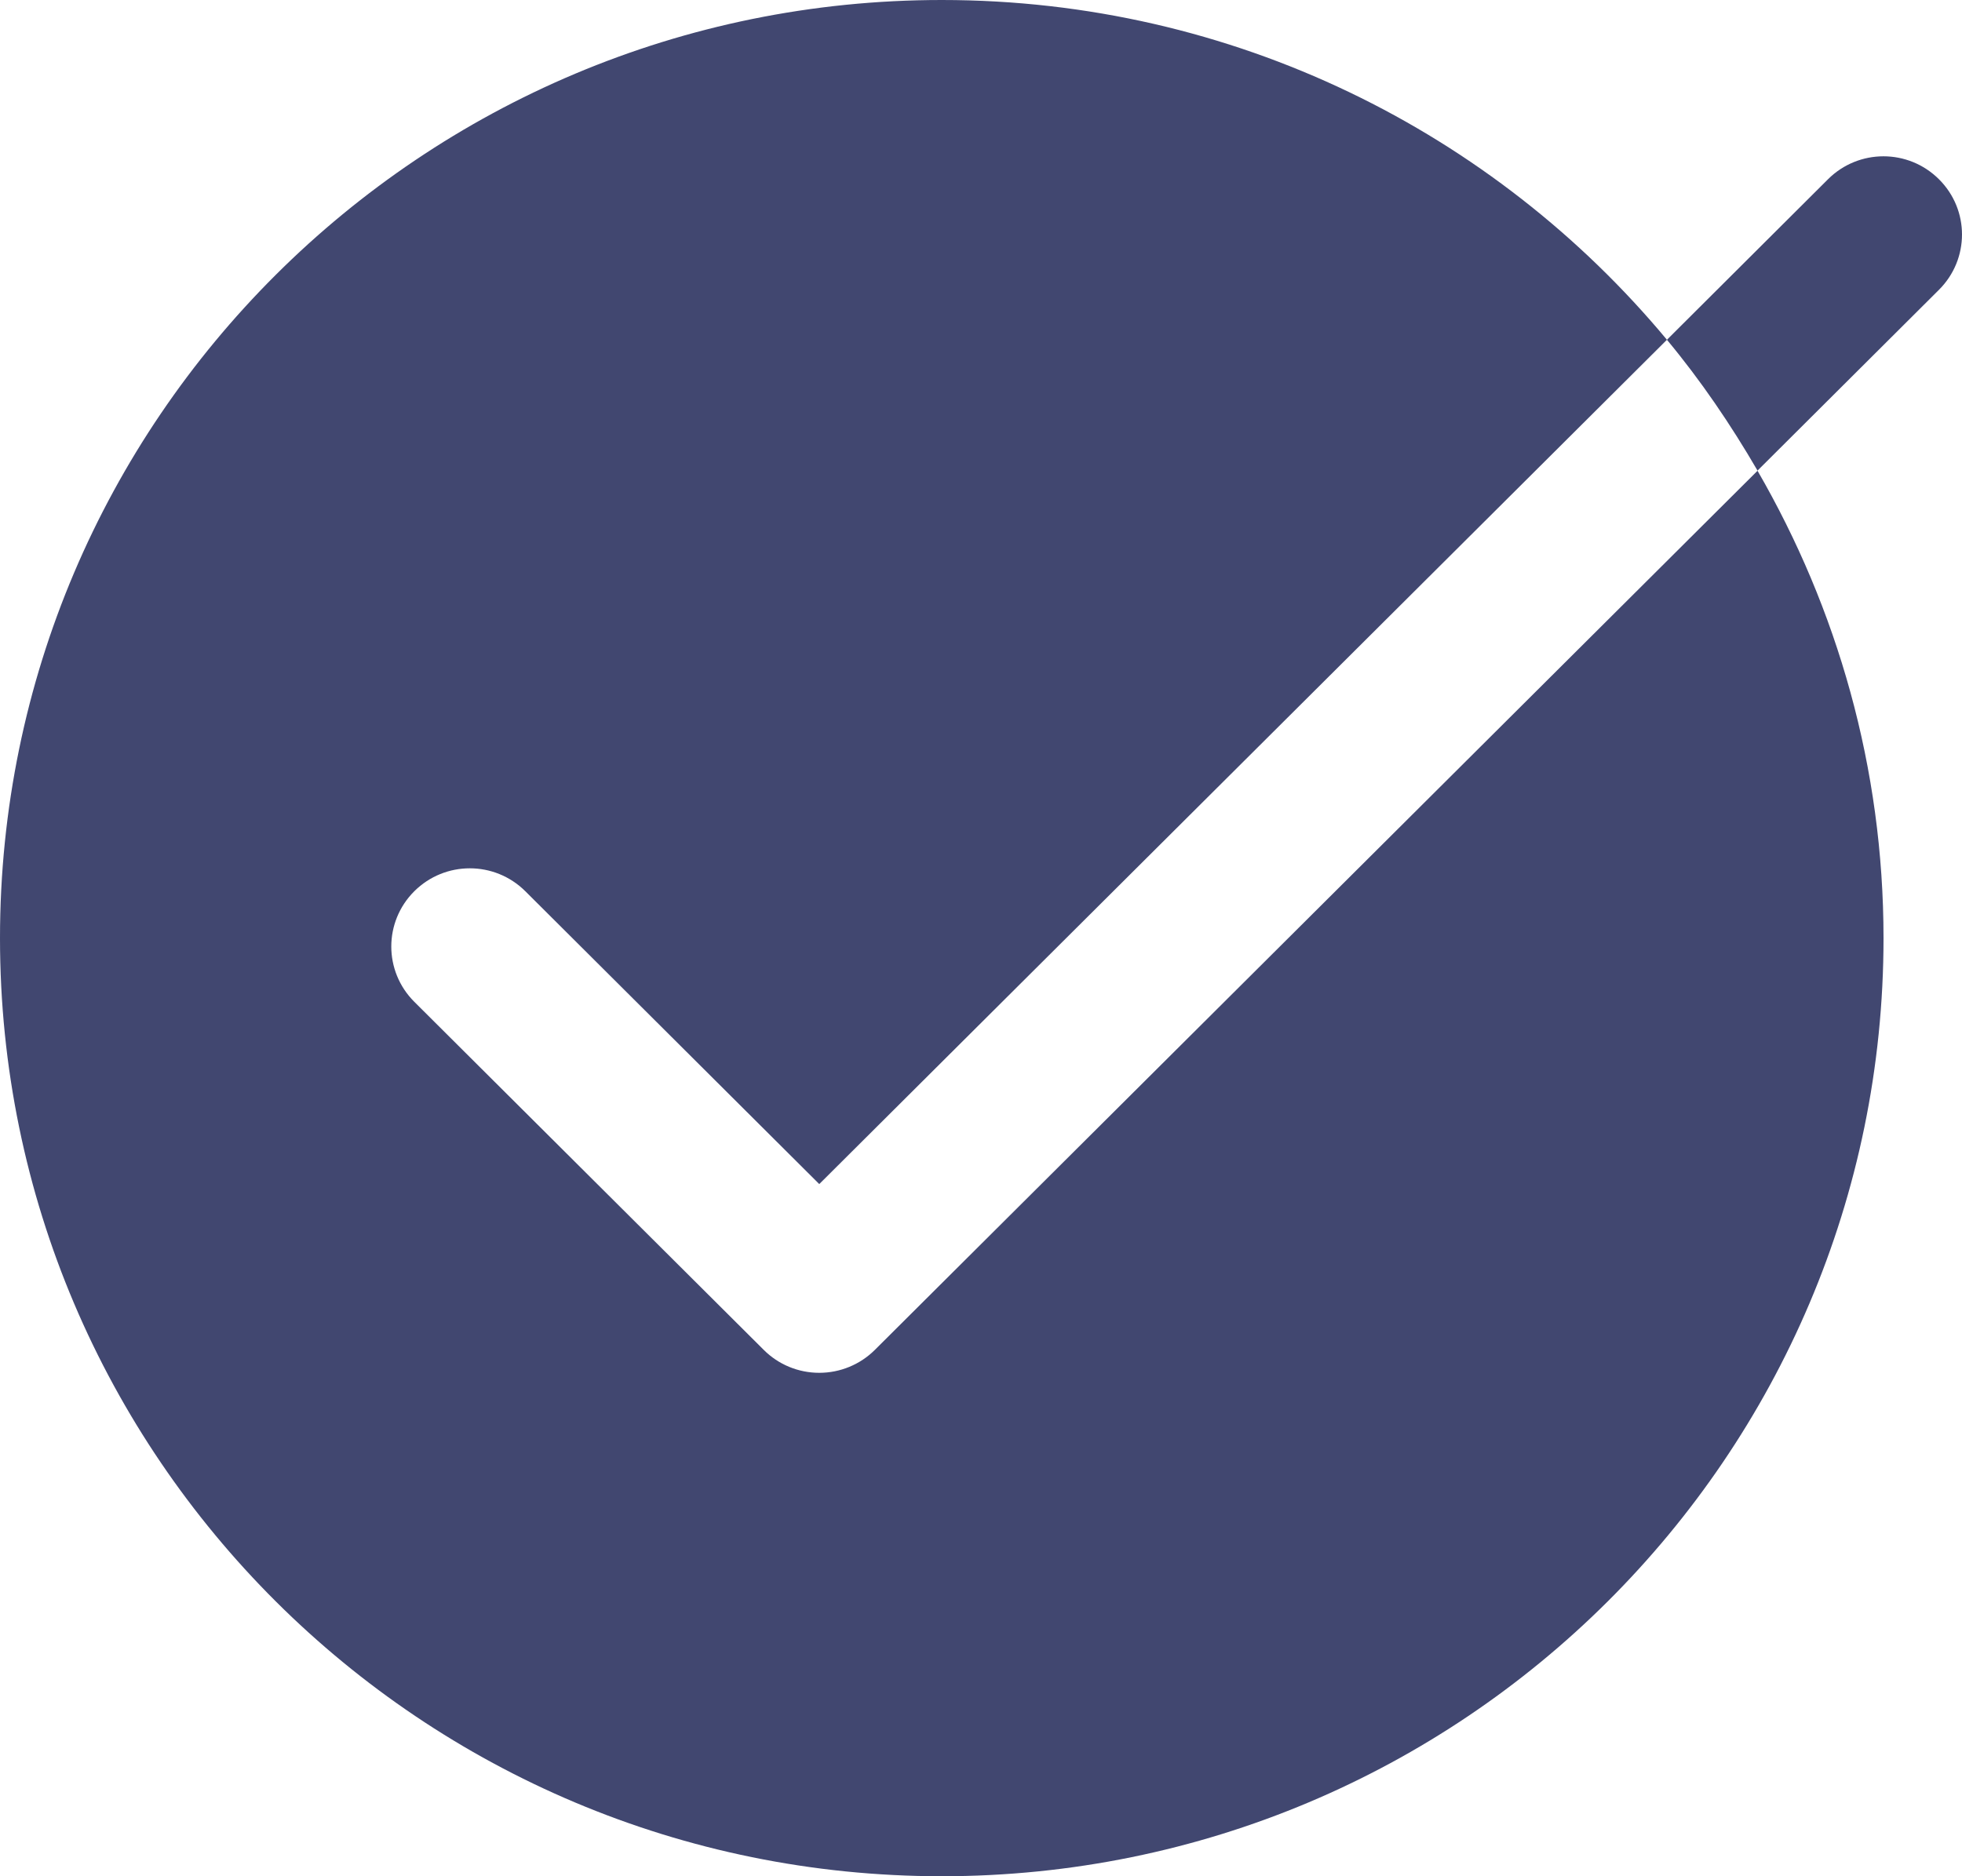 <?xml version="1.0" encoding="UTF-8"?> <svg xmlns="http://www.w3.org/2000/svg" width="23" height="22" viewBox="0 0 23 22" fill="none"> <path d="M11.04 0C4.943 0 0 4.925 0 11C0 17.075 4.943 22 11.04 22C17.137 22 22.08 17.075 22.08 11C22.08 9.002 21.537 7.135 20.603 5.52L10.255 15.829C10.083 16 9.849 16.097 9.604 16.097C9.36 16.097 9.126 16.001 8.954 15.829L4.857 11.747C4.497 11.388 4.497 10.809 4.857 10.45C5.217 10.092 5.798 10.092 6.158 10.45L9.604 13.884L19.541 3.984C17.516 1.55 14.46 0 11.04 0ZM19.541 3.984C19.938 4.461 20.289 4.978 20.603 5.518L22.73 3.398C23.09 3.039 23.09 2.46 22.73 2.102C22.37 1.743 21.789 1.743 21.429 2.102L19.541 3.984Z" fill="#414770"></path> </svg> 